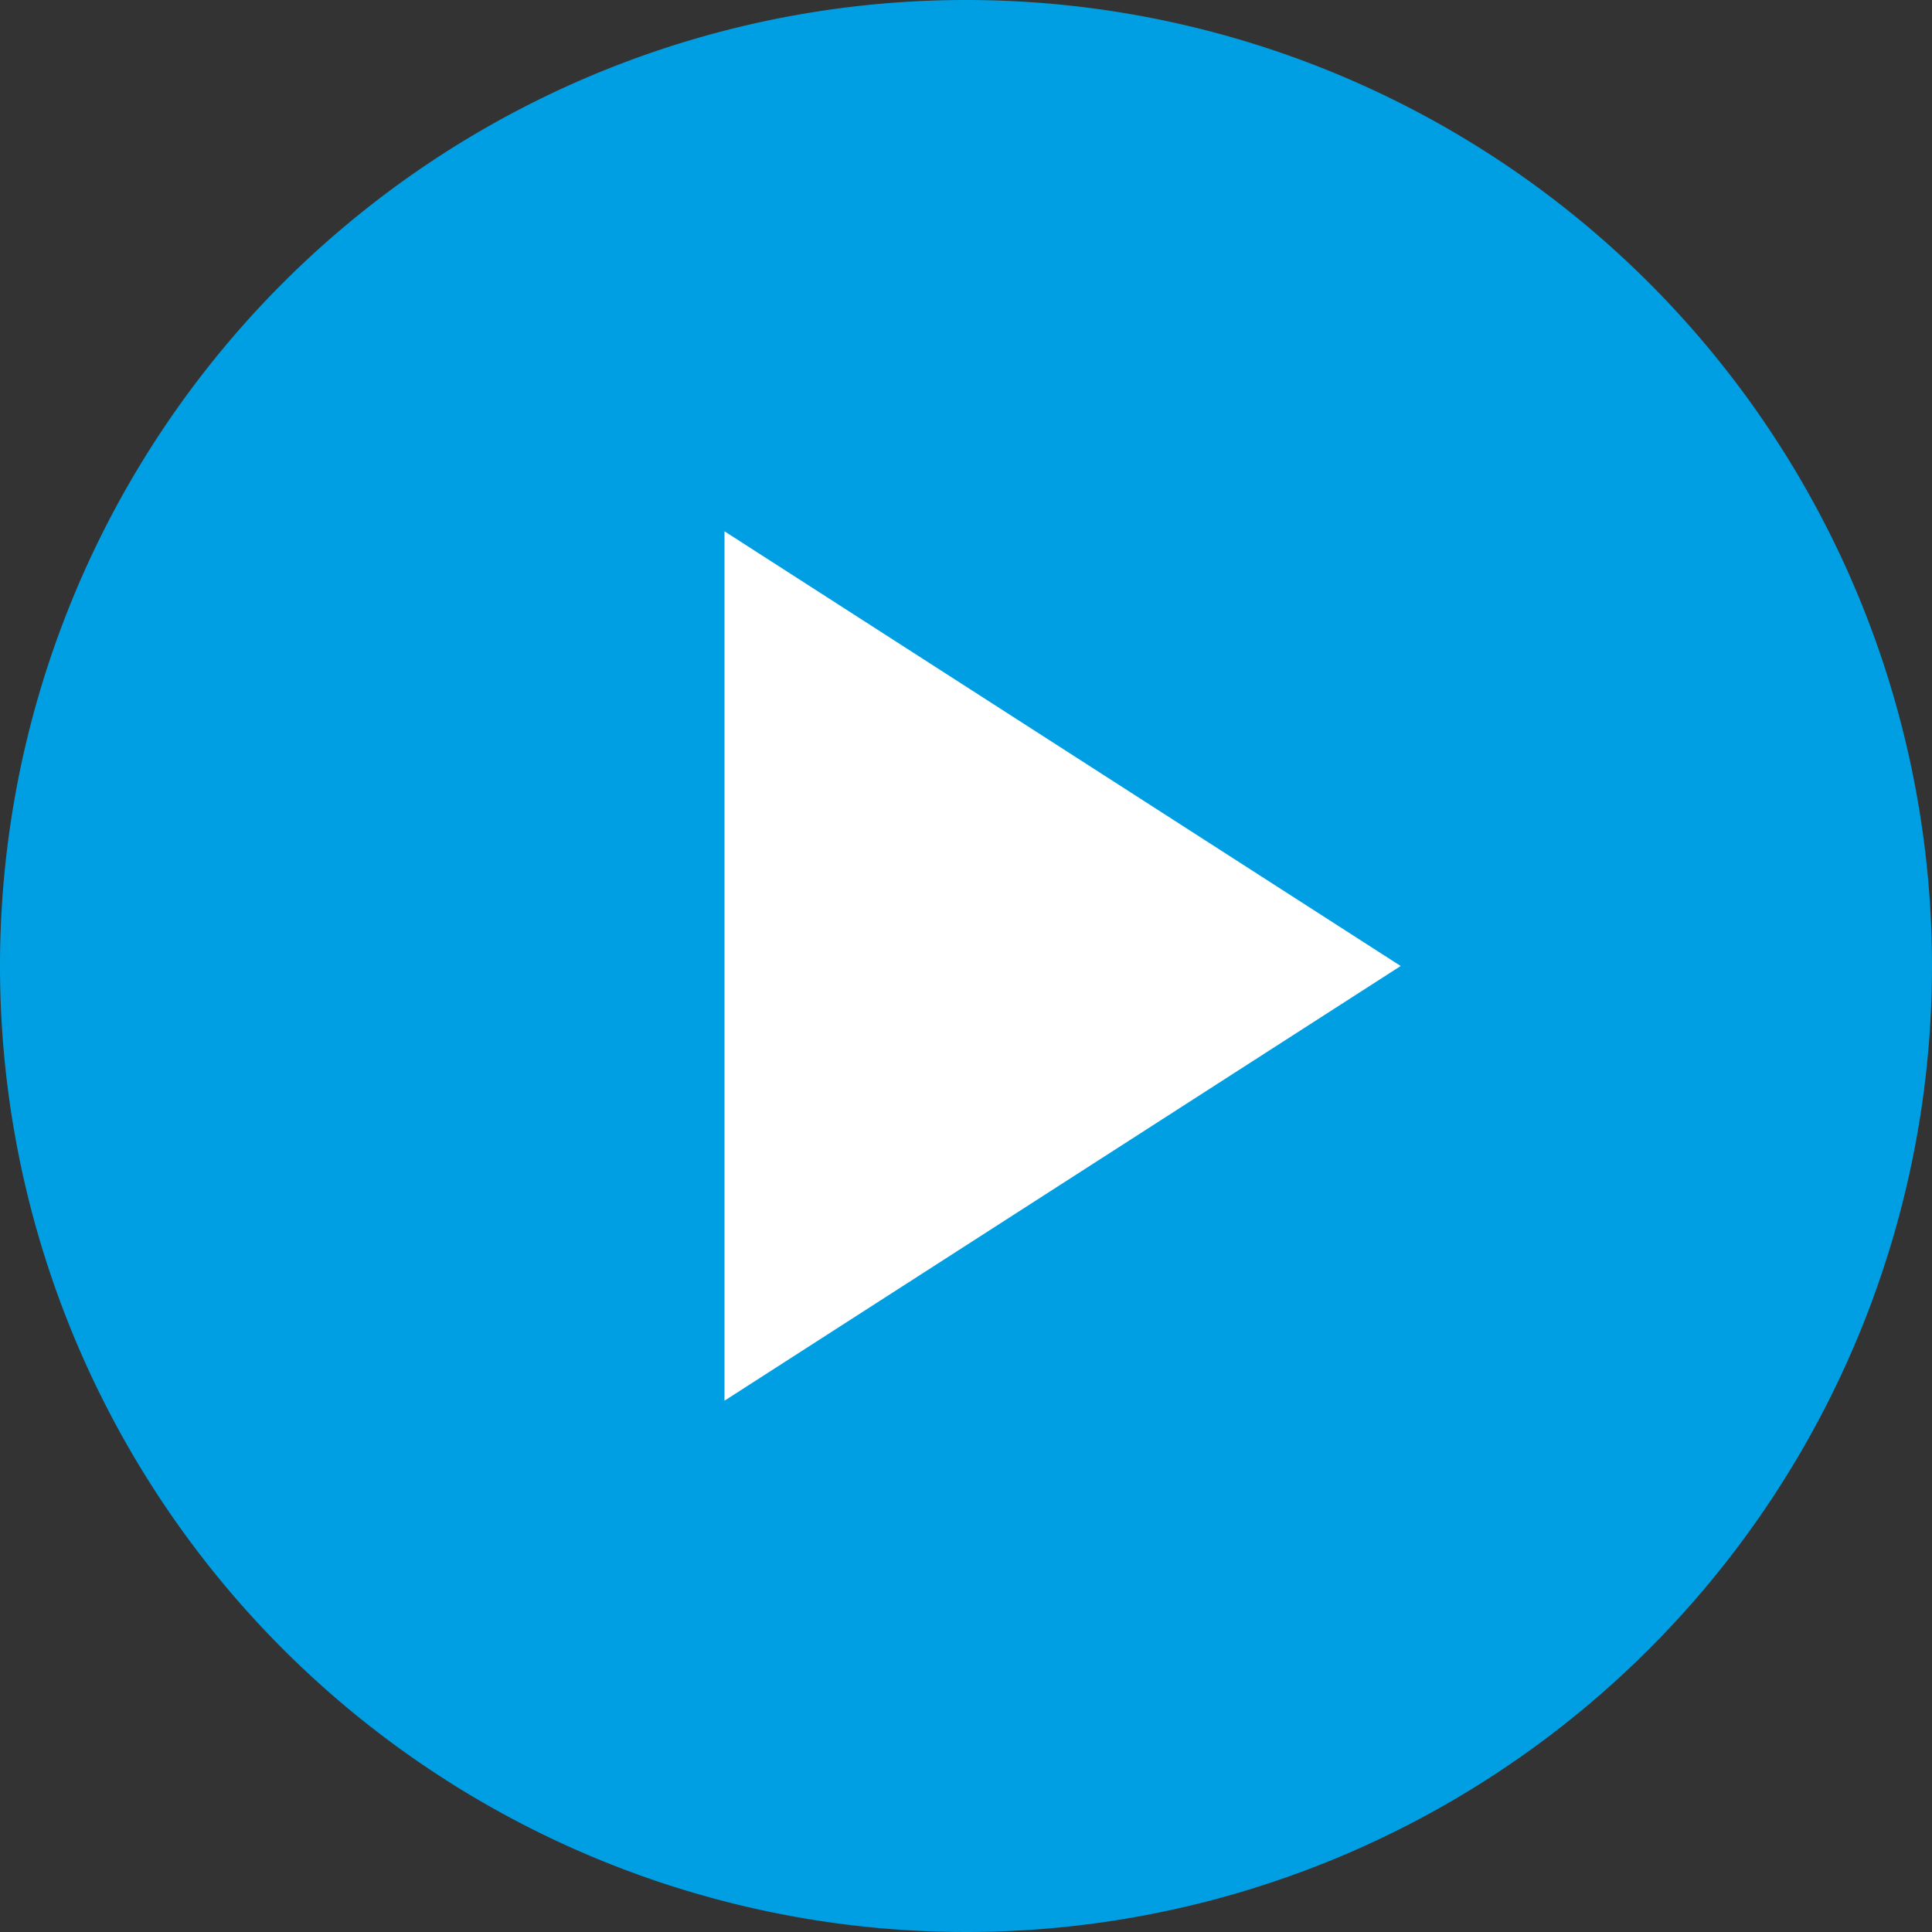 <svg data-name="Warstwa 1" xmlns="http://www.w3.org/2000/svg" width="64" height="64" viewBox="0 0 64 64"><rect x="0" y="0" width="64" height="64" fill="#333333" stroke="none"/><defs><style>.cls-1{fill:#fff;}.cls-2{fill:#009fe3;}</style></defs><circle class="cls-1" cx="32" cy="32" r="19.76"/><path class="cls-2" d="M32,0A32,32,0,1,0,64,32,32,32,0,0,0,32,0ZM24,46.4V17.6L46.4,32Z"/></svg>
